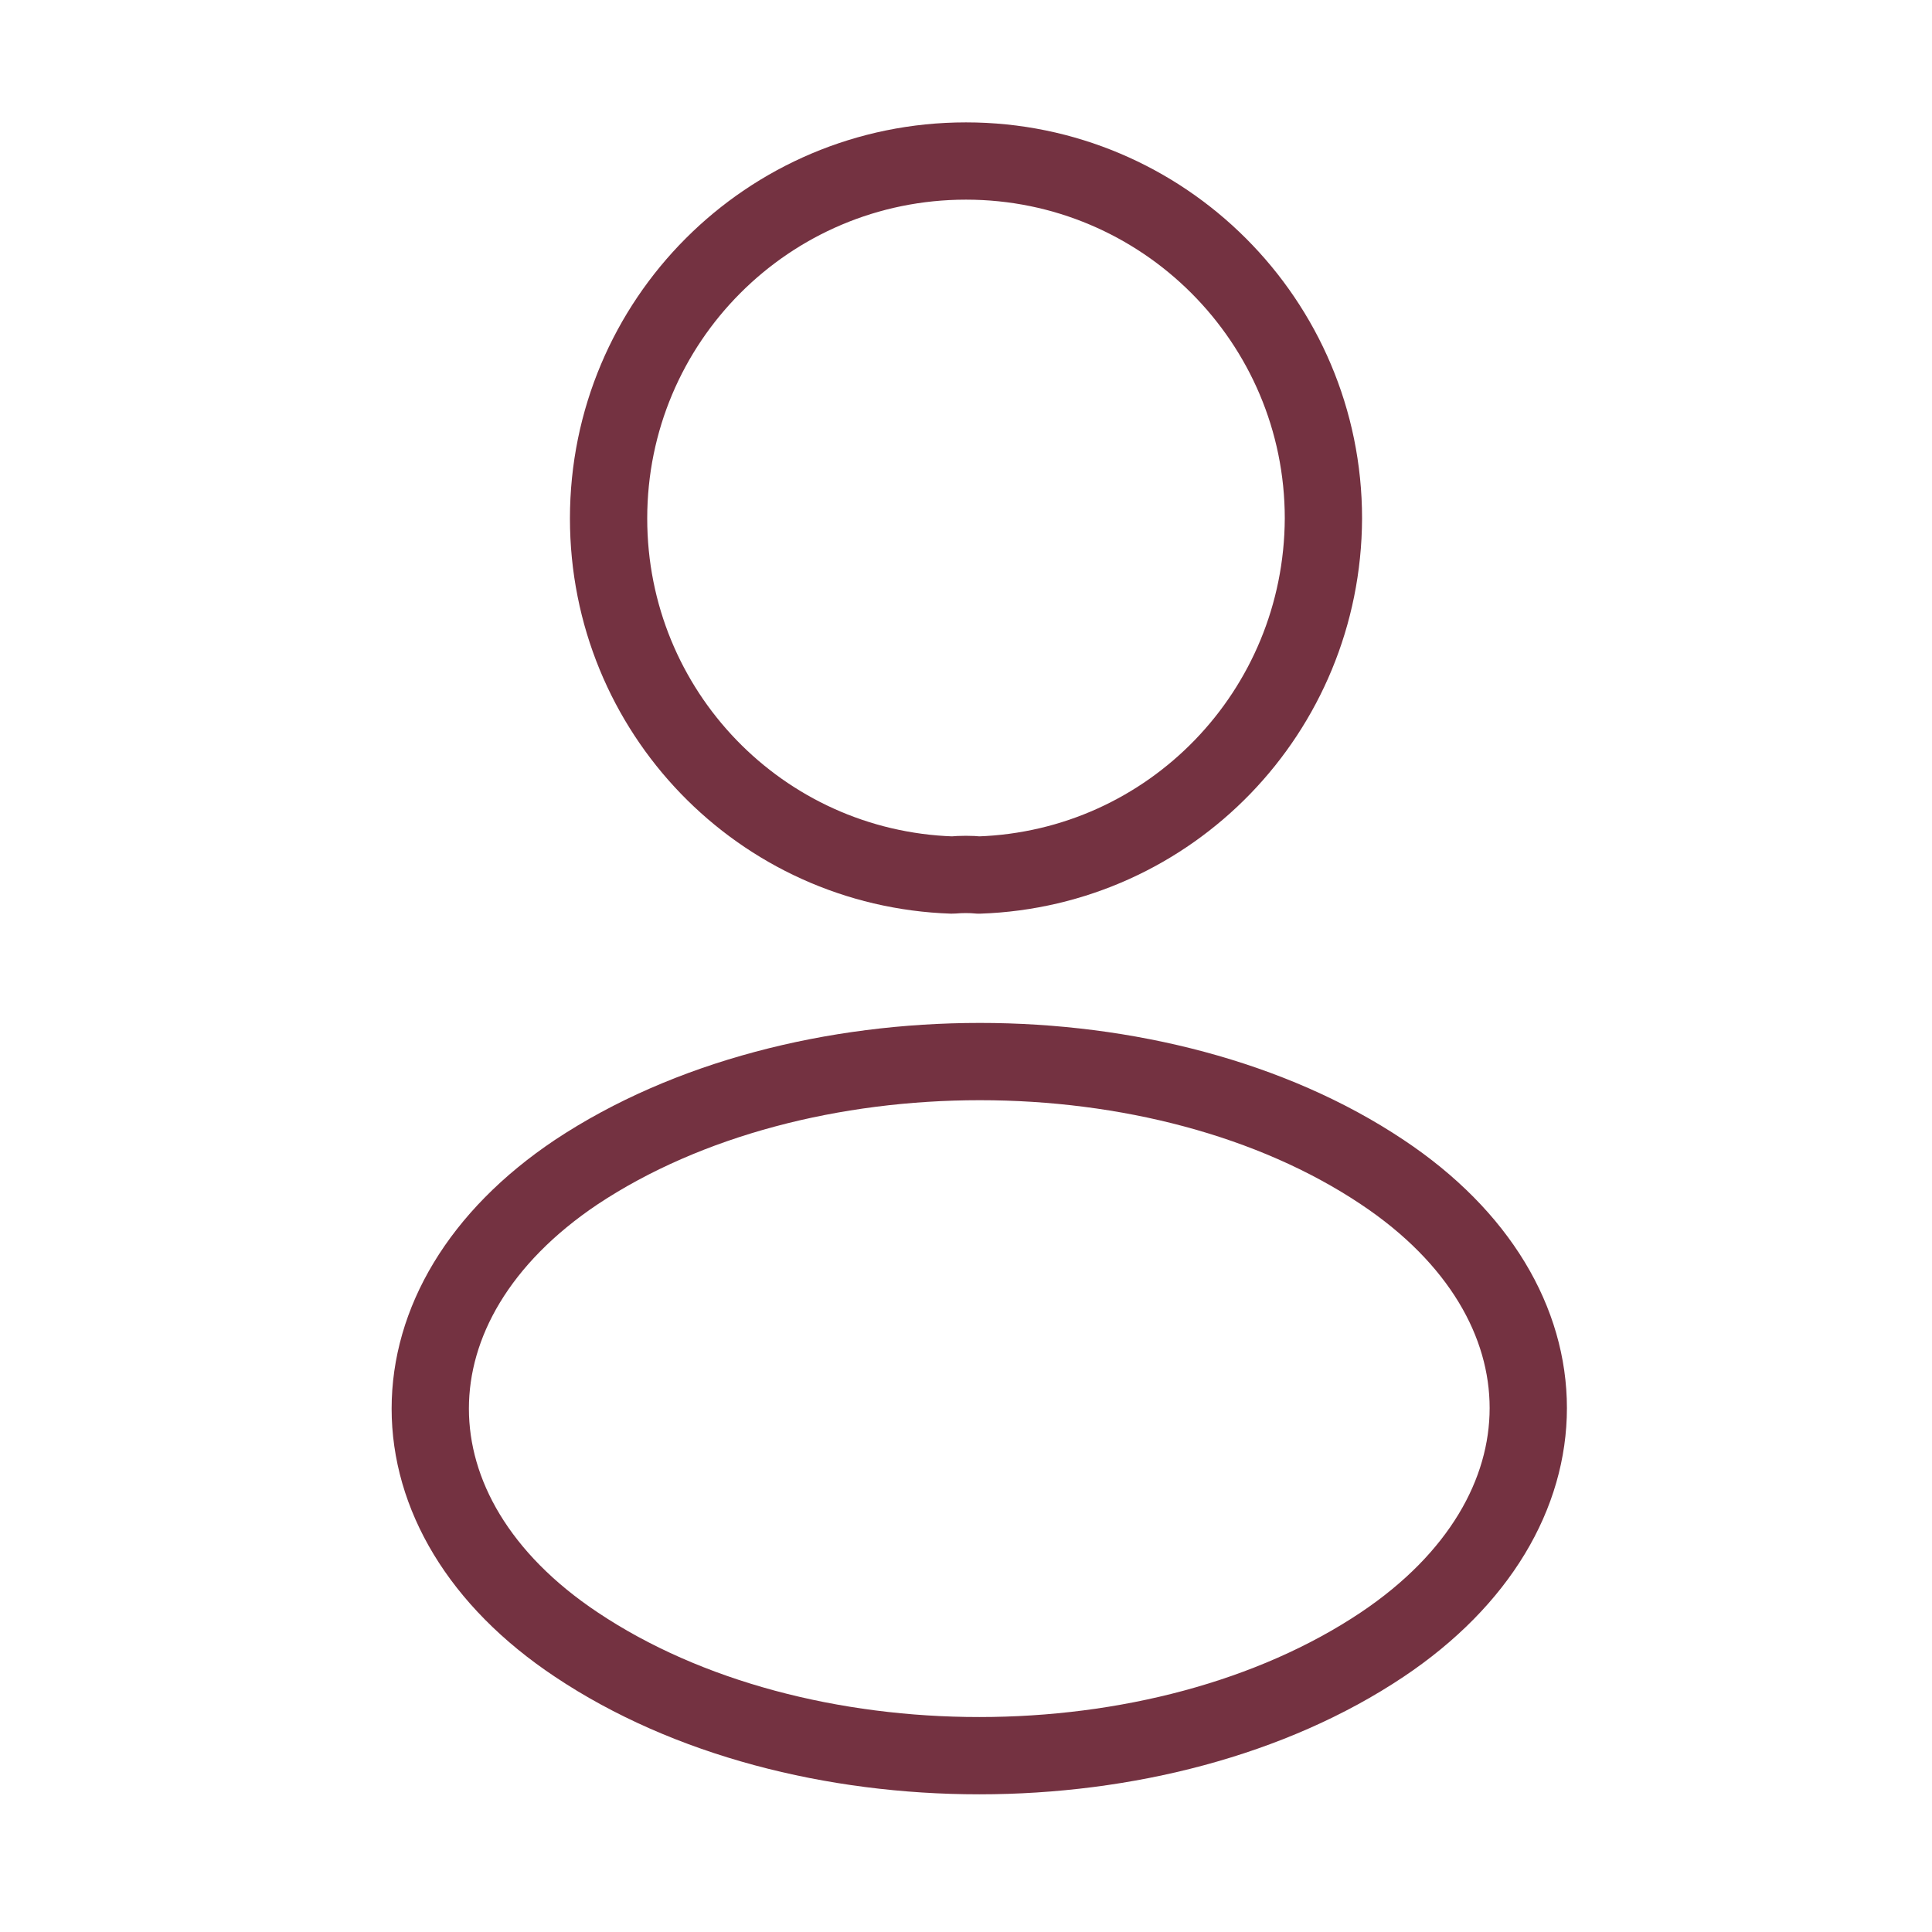 <svg width="50" height="50" viewBox="0 0 50 50" fill="none" xmlns="http://www.w3.org/2000/svg">
<path d="M25.333 22.646C25.125 22.625 24.875 22.625 24.646 22.646C19.688 22.48 15.75 18.417 15.75 13.417C15.75 8.313 19.875 4.167 25 4.167C30.104 4.167 34.25 8.313 34.25 13.417C34.229 18.417 30.292 22.48 25.333 22.646Z" stroke="#743241" stroke-width="2" stroke-linecap="round" stroke-linejoin="round"/>
<path d="M14.916 30.333C9.875 33.708 9.875 39.208 14.916 42.562C20.646 46.395 30.041 46.395 35.771 42.562C40.812 39.187 40.812 33.687 35.771 30.333C30.062 26.52 20.666 26.52 14.916 30.333Z" stroke="#743241" stroke-width="2" stroke-linecap="round" stroke-linejoin="round"/>
</svg>

